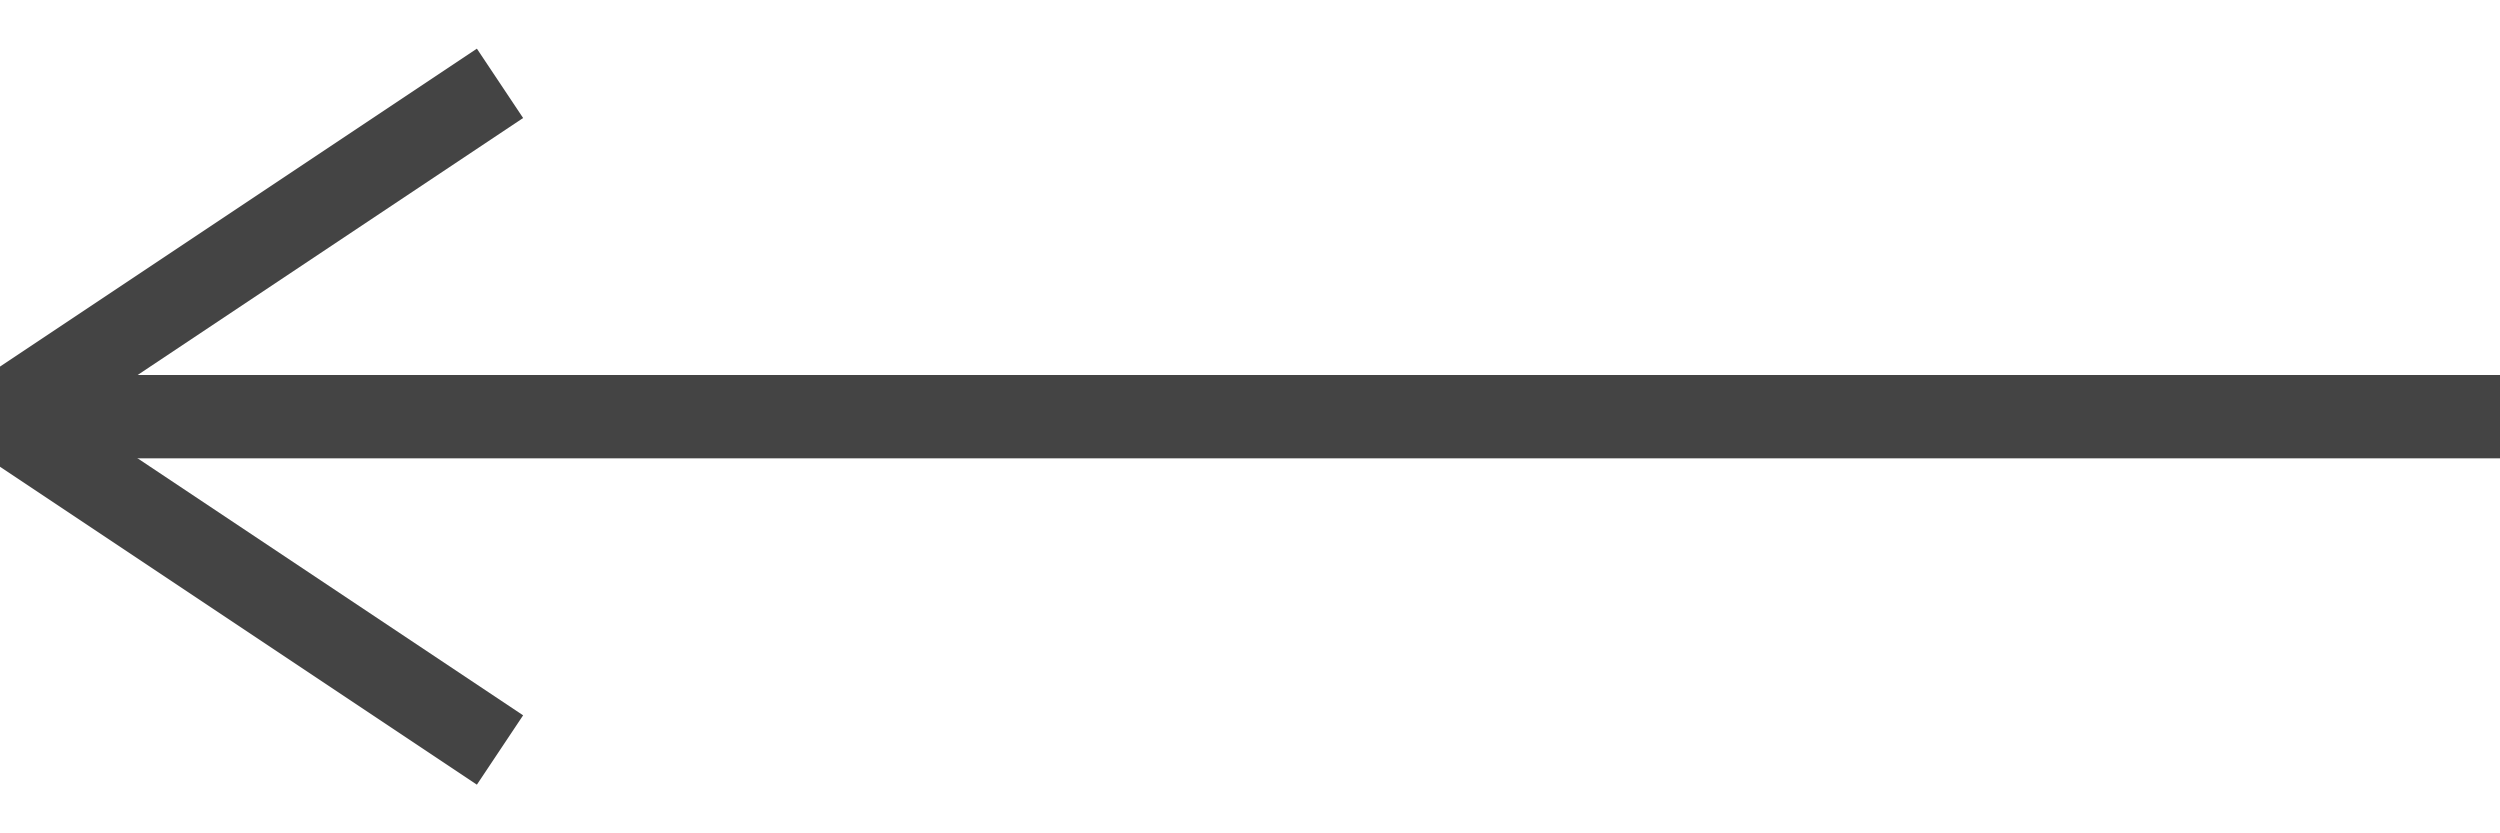<?xml version="1.0" encoding="UTF-8"?>
<svg width="30px" height="10px" viewBox="0 0 30 10" version="1.1" xmlns="http://www.w3.org/2000/svg" xmlns:xlink="http://www.w3.org/1999/xlink">
    <!-- Generator: sketchtool 41.2 (35397) - http://www.bohemiancoding.com/sketch -->
    <title>935B518F-15EF-4816-A948-8D3EB36942BF</title>
    <desc>Created with sketchtool.</desc>
    <defs></defs>
    <g id="1" stroke="none" stroke-width="1" fill="none" fill-rule="evenodd">
        <g id="contractor-order-1" transform="translate(-482, -74)" stroke="#444444">
            <g id="Group" transform="translate(482, 75)">
                <polyline id="Path-5" points="6 8 0 4 6 0"></polyline>
                <path d="M0,4 L30,4" id="Path-3"></path>
            </g>
        </g>
    </g>
</svg>